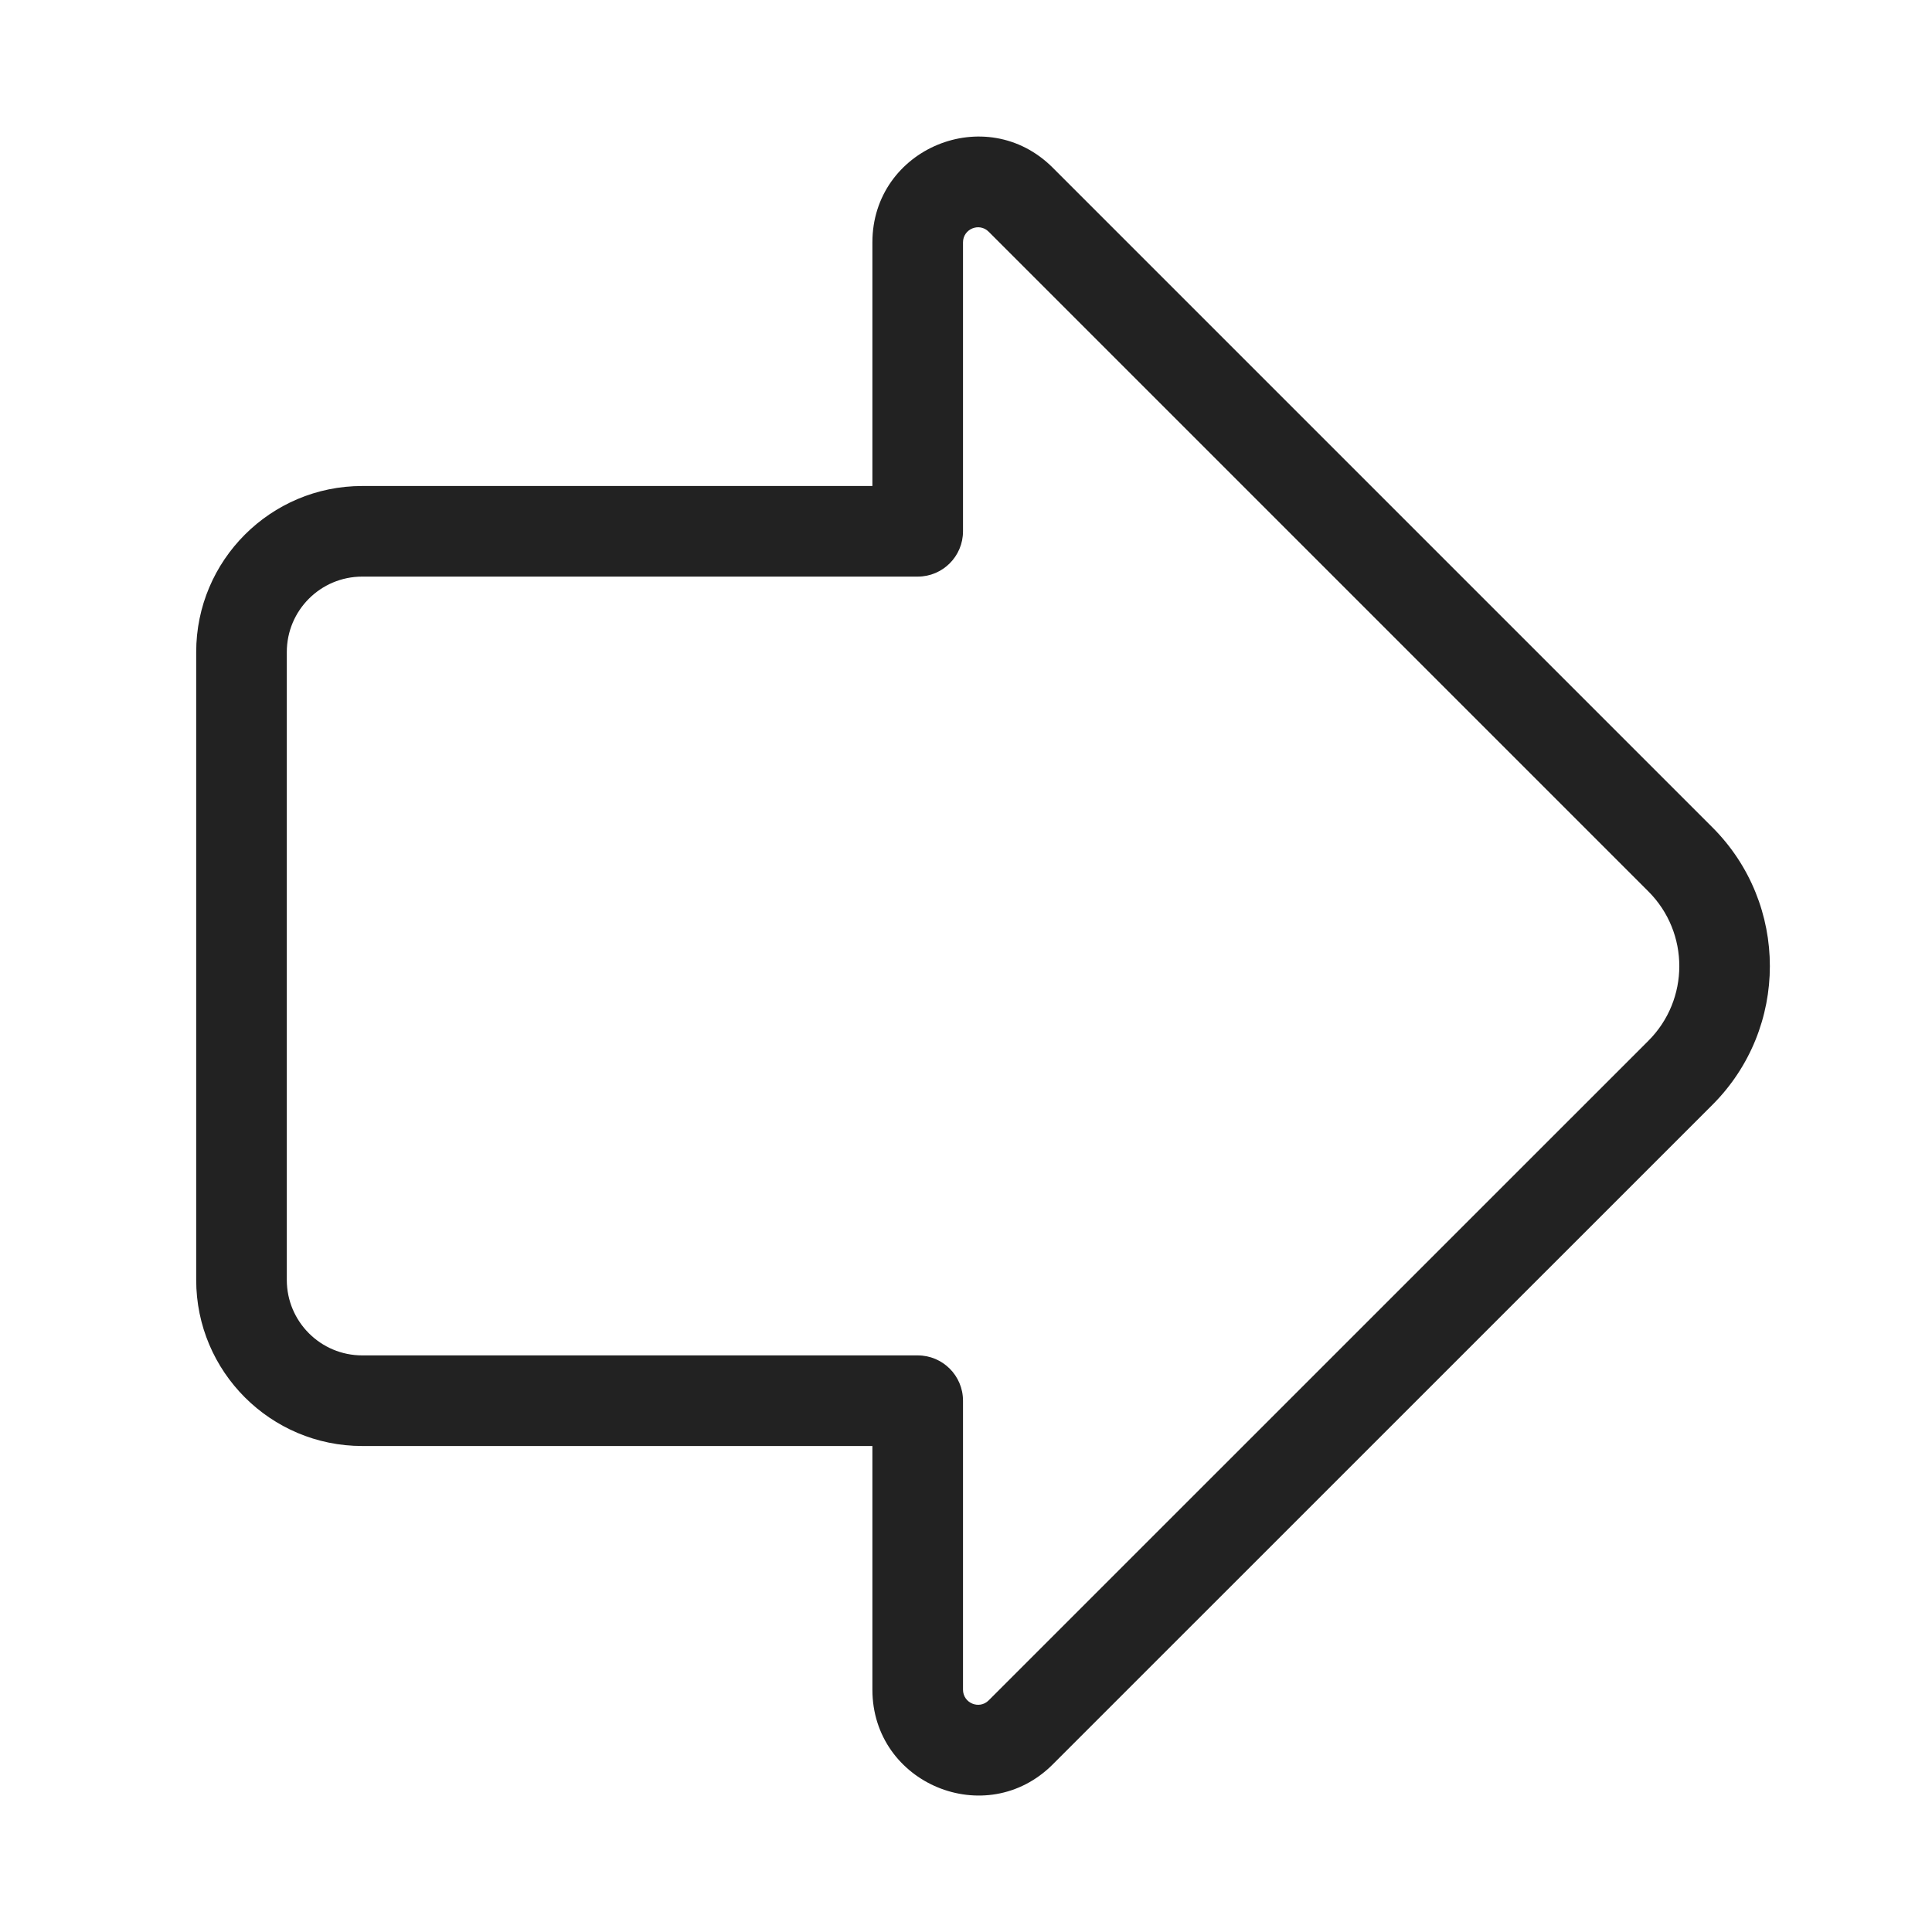 <svg width="20" height="20" viewBox="0 0 20 20" fill="none" xmlns="http://www.w3.org/2000/svg">
<path fill-rule="evenodd" clip-rule="evenodd" d="M17.727 8.565C18.52 9.358 18.52 10.645 17.726 11.438L10.898 18.265C10.209 18.954 9.031 18.466 9.031 17.491V14.969H3.75C2.801 14.969 2.031 14.199 2.031 13.25L2.031 6.75C2.031 5.801 2.801 5.031 3.75 5.031L9.031 5.031V2.509C9.031 1.535 10.209 1.047 10.898 1.736L17.727 8.565ZM17.063 10.775C17.491 10.348 17.491 9.655 17.064 9.228L10.235 2.399C10.137 2.3 9.969 2.37 9.969 2.509V5.5C9.969 5.759 9.759 5.969 9.5 5.969L3.75 5.969C3.319 5.969 2.969 6.318 2.969 6.75L2.969 13.25C2.969 13.681 3.319 14.031 3.75 14.031H9.5C9.759 14.031 9.969 14.241 9.969 14.5V17.491C9.969 17.631 10.137 17.7 10.235 17.602L17.063 10.775Z" fill="#222222"/>
</svg>
